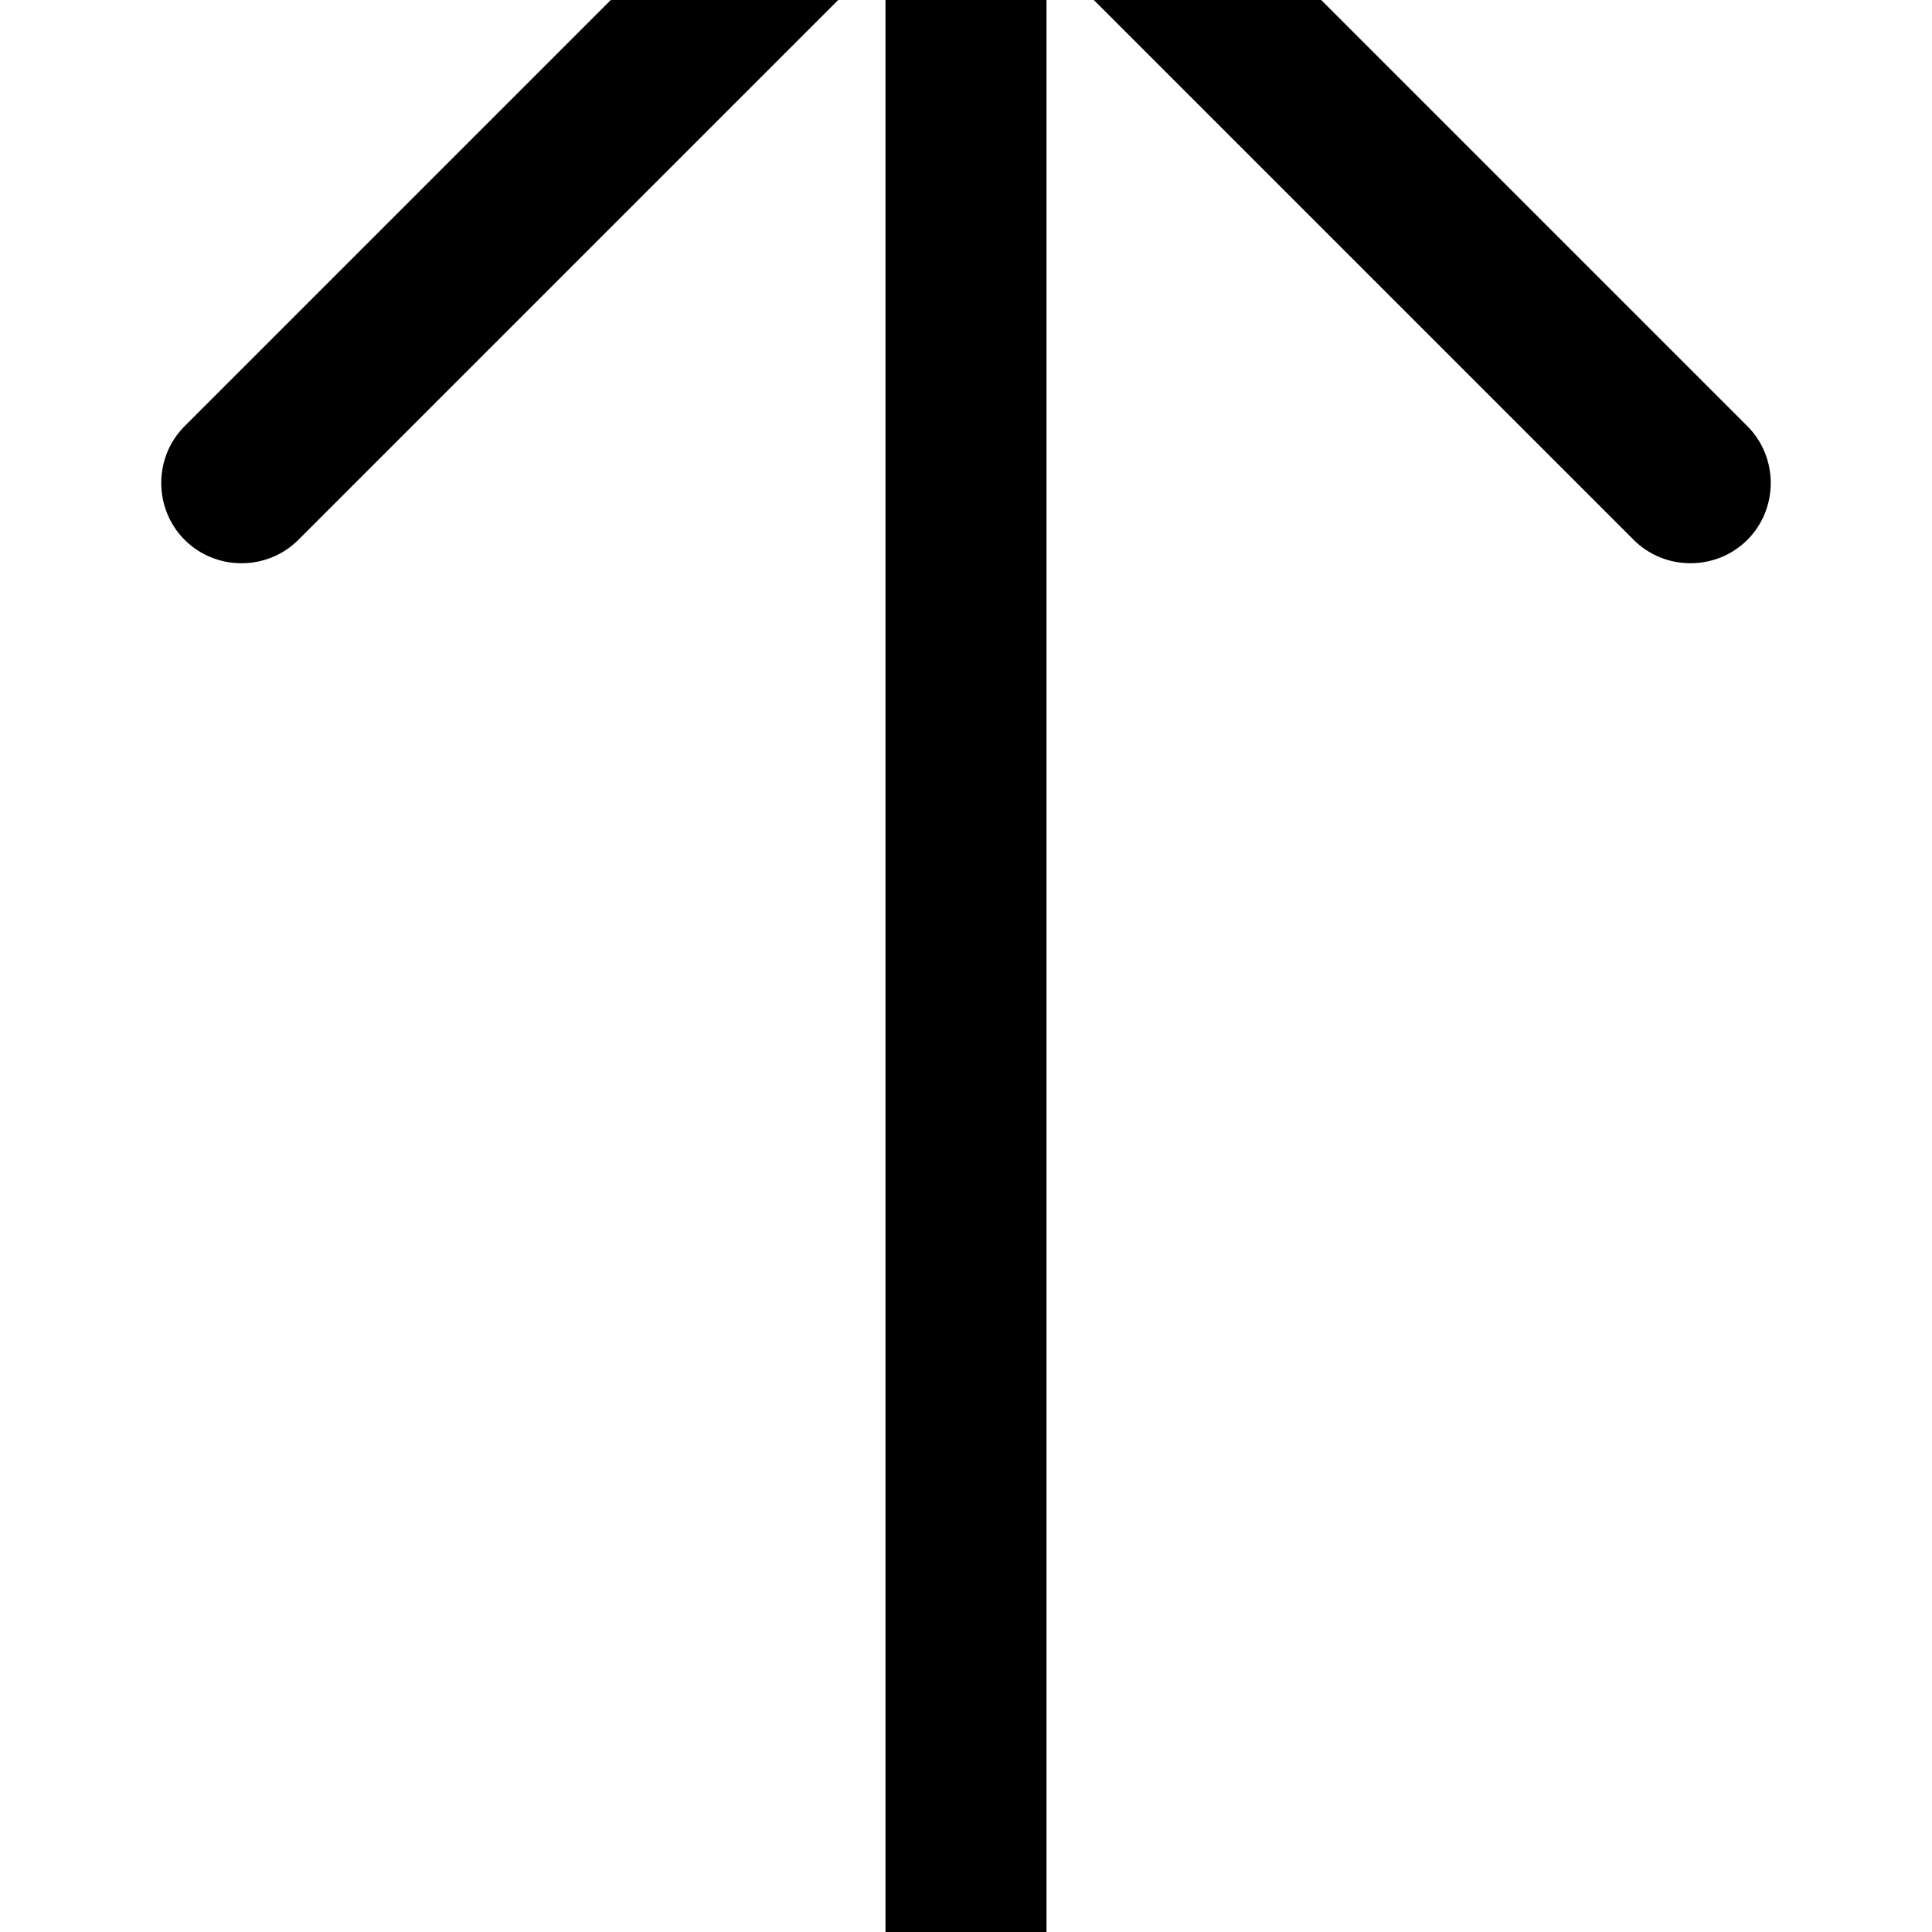 <?xml version="1.0"?>
<svg xmlns="http://www.w3.org/2000/svg" viewBox="0 64 384 384" width="32" height="32">
  <svg viewBox="0 0 384 512" width="384" data-manipulated-width="true" height="512" data-manipulated-height="true">
    <!--! Font Awesome Pro 6.7.2 by @fontawesome - https://fontawesome.com License - https://fontawesome.com/license (Commercial License) Copyright 2024 Fonticons, Inc. -->
    <path d="M203.3 4.7c-6.2-6.2-16.4-6.2-22.6 0l-144 144c-6.2 6.2-6.2 16.4 0 22.6s16.4 6.2 22.6 0L176 54.6 176 496c0 8.8 7.2 16 16 16s16-7.2 16-16l0-441.4L324.7 171.3c6.2 6.2 16.4 6.2 22.6 0s6.2-16.4 0-22.6l-144-144z"/>
  </svg>
</svg>
